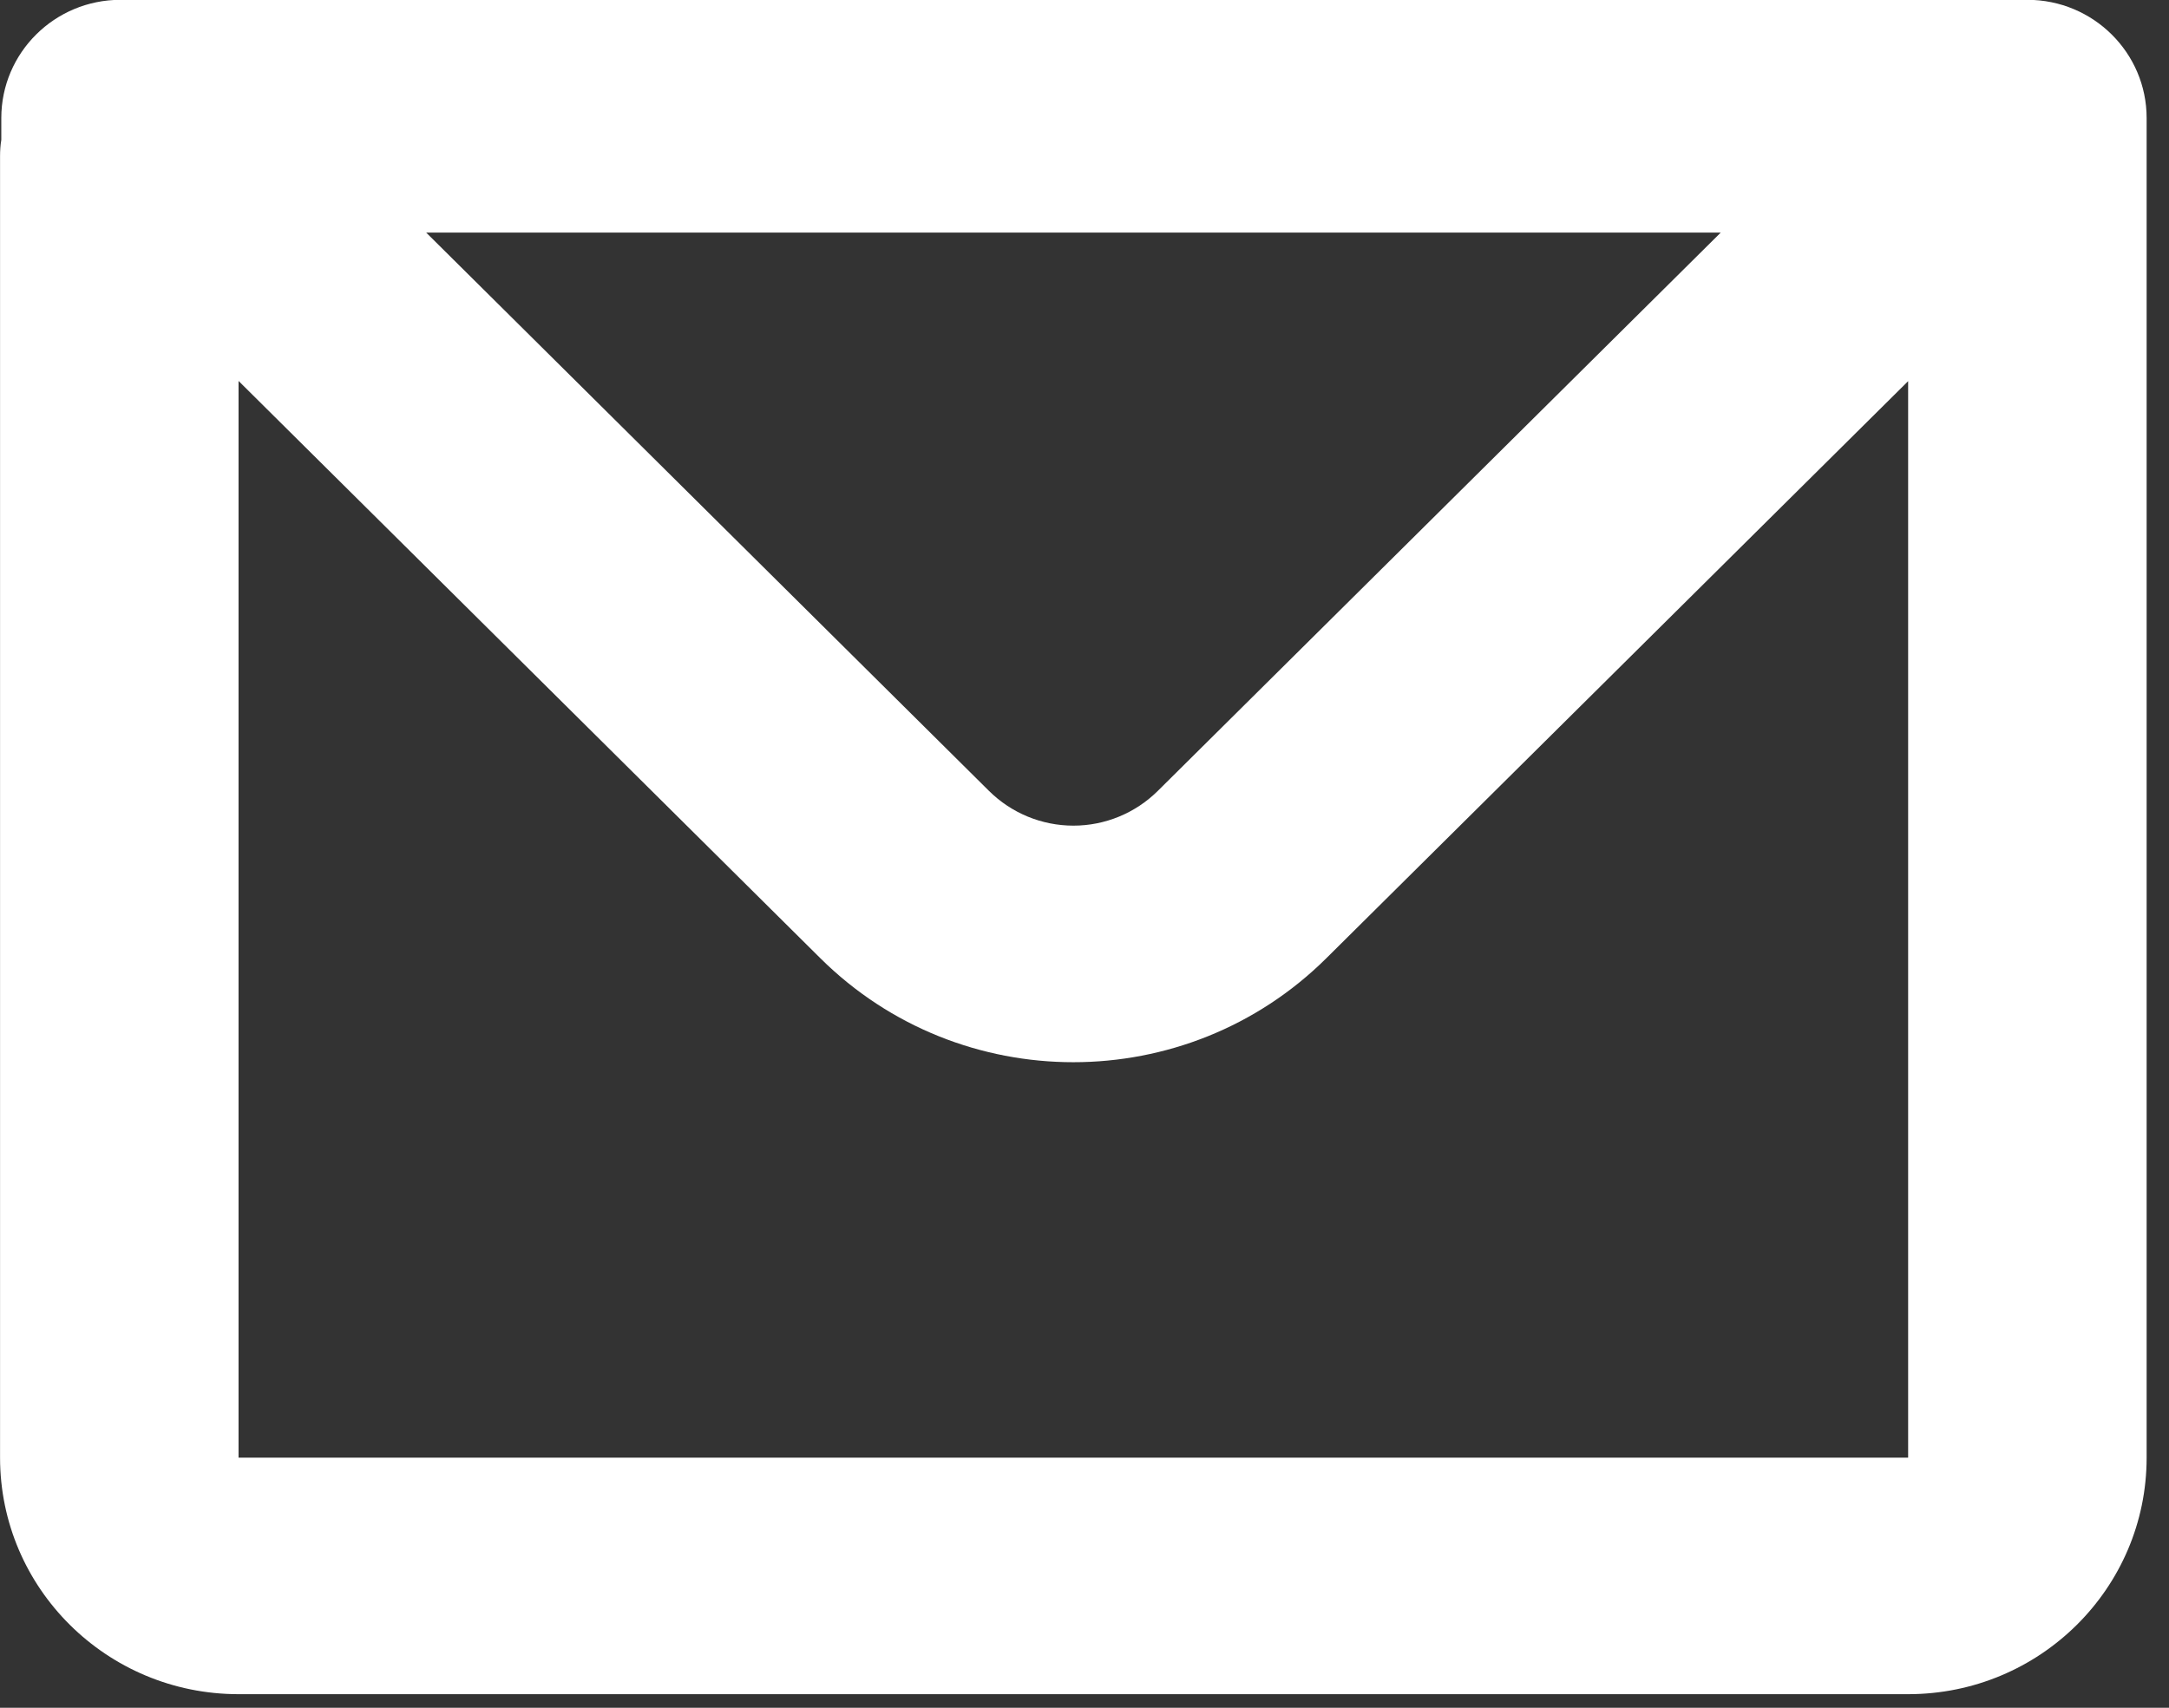 <?xml version="1.0" encoding="UTF-8" standalone="no"?>
<!DOCTYPE svg PUBLIC "-//W3C//DTD SVG 1.1//EN" "http://www.w3.org/Graphics/SVG/1.1/DTD/svg11.dtd">
<svg width="100%" height="100%" viewBox="0 0 80 63" version="1.1" xmlns="http://www.w3.org/2000/svg" xmlns:xlink="http://www.w3.org/1999/xlink" xml:space="preserve" xmlns:serif="http://www.serif.com/" style="fill-rule:evenodd;clip-rule:evenodd;stroke-linejoin:round;stroke-miterlimit:2;">
    <rect x="0" y="0" width="80" height="63" fill="#333333" stroke="none"/>
    <g transform="matrix(4.167,0,0,-4.167,-25,102.818)">
        <path d="M6.011,23.629C6.011,24.207 6.483,24.676 7.066,24.676L23.944,24.676C24.527,24.676 25,24.207 25,23.629L25,11.77C25,10.614 24.055,9.676 22.889,9.676L8.111,9.676C6.945,9.676 6,10.614 6,11.77L6,23.29C6,23.34 6.003,23.388 6.011,23.436L6.011,23.629ZM8.111,21.302L8.111,11.77L22.889,11.77L22.889,21.3L17.739,16.191C16.502,14.964 14.498,14.964 13.261,16.191L8.111,21.302ZM9.77,22.615L21.23,22.615L16.247,17.672C16.049,17.476 15.781,17.365 15.501,17.365C15.22,17.365 14.952,17.476 14.754,17.672L9.772,22.615L9.77,22.615Z" style="fill:#fff;"/>
    </g>
</svg>
